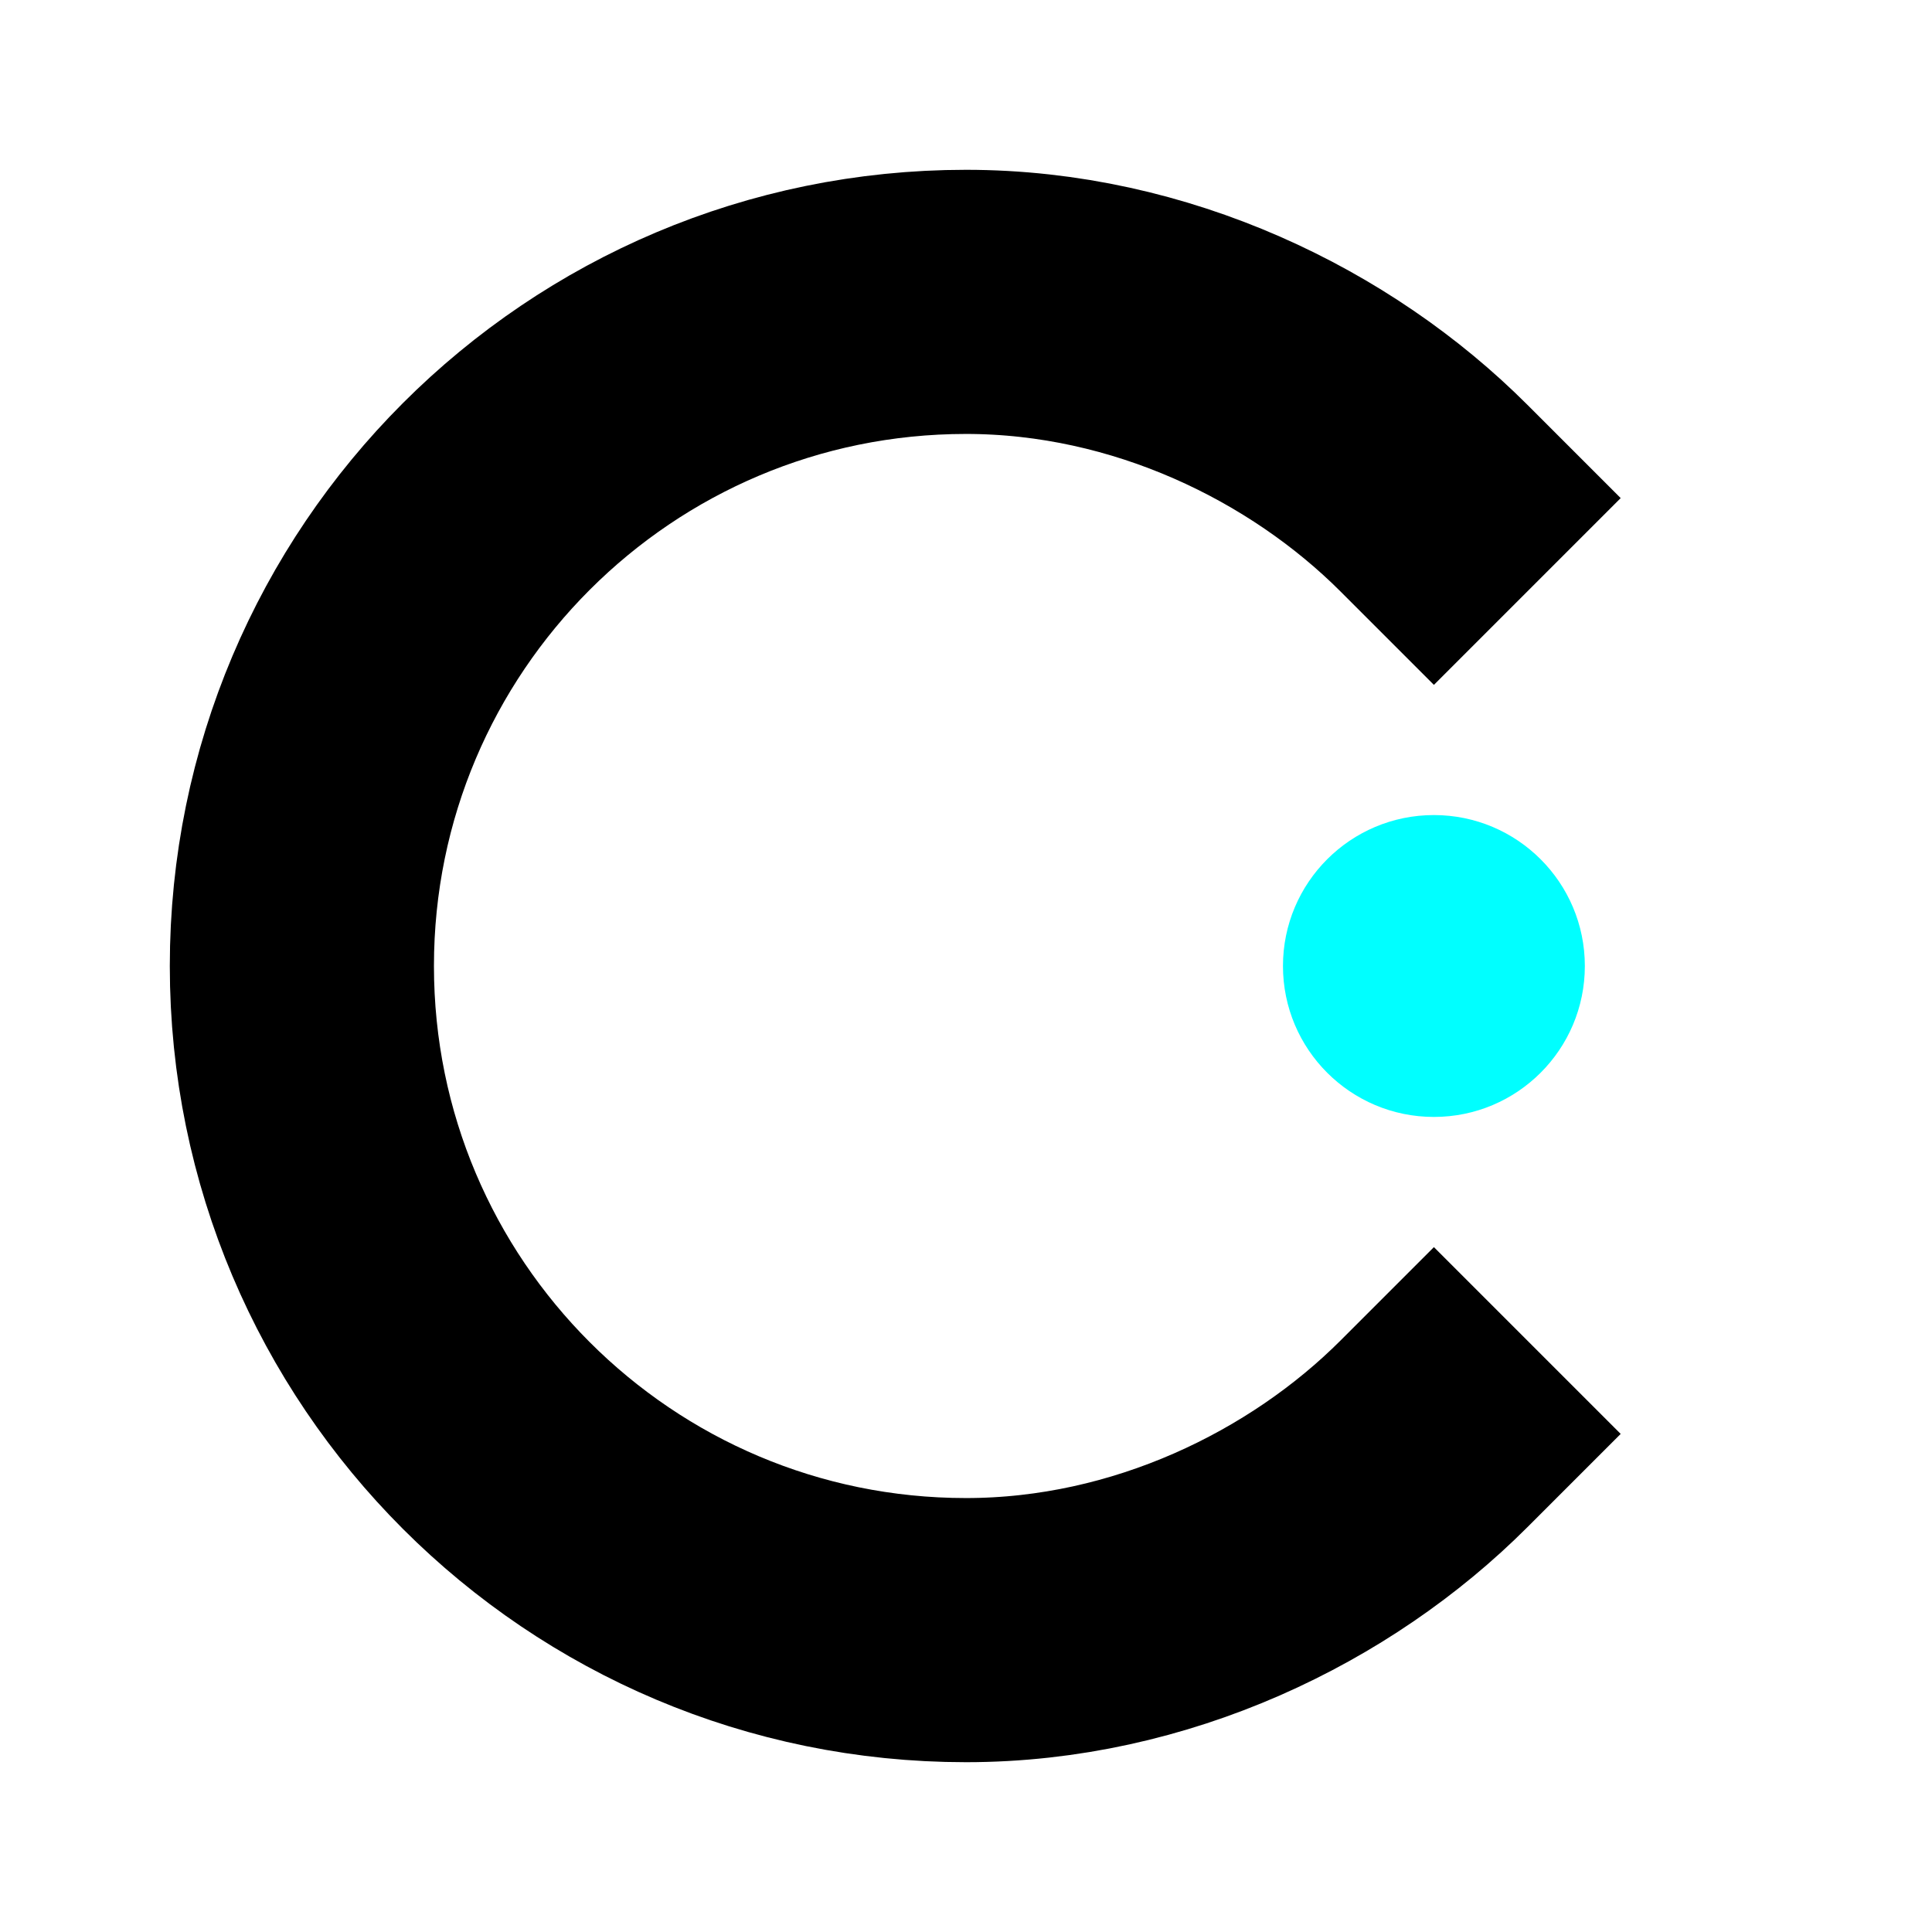 <svg width="512" height="512" viewBox="0 0 512 512" fill="none" xmlns="http://www.w3.org/2000/svg">
  <rect width="512" height="512" fill="white"/>
  <path d="M380 132C350 102 305 80 256 80C158.794 80 80 158.794 80 256C80 353.206 158.794 432 256 432C305 432 350 410 380 380" stroke="black" stroke-width="70" stroke-linecap="square"/>
  <circle cx="380" cy="256" r="40" fill="#00ffff"/>
</svg>
